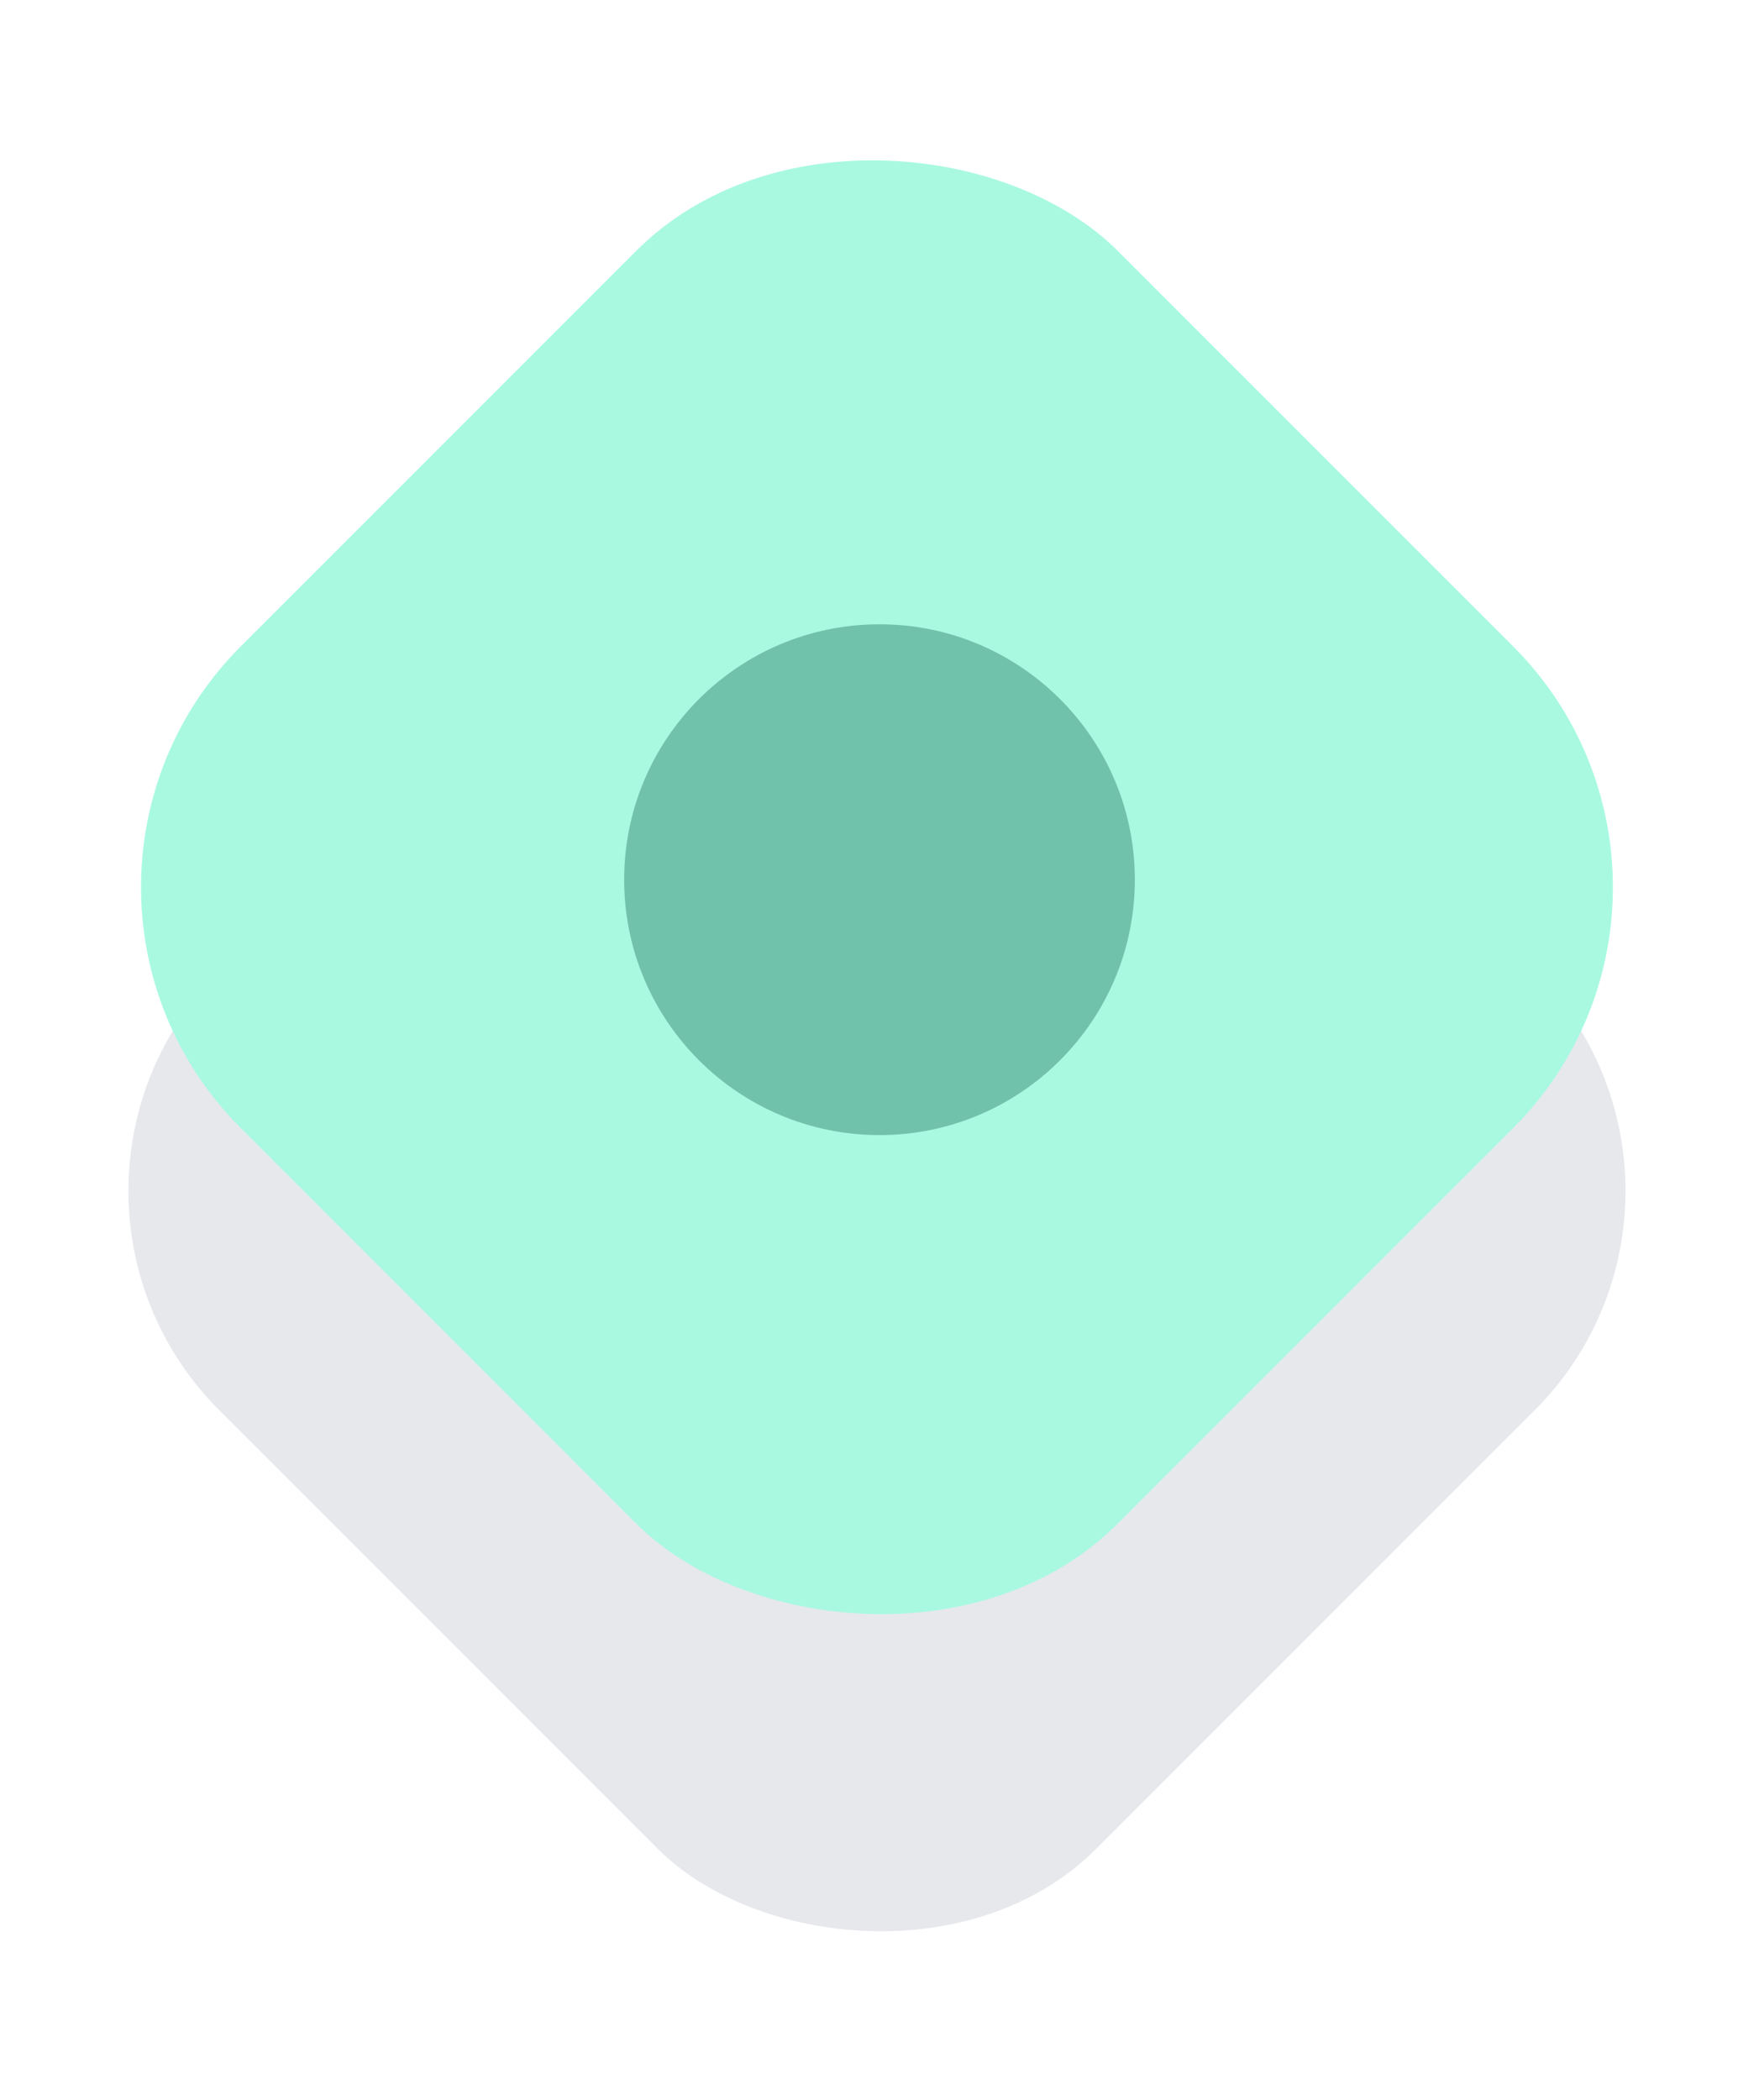 <svg width="31" height="37" viewBox="0 0 31 37" fill="none" xmlns="http://www.w3.org/2000/svg">
<rect y="20.984" width="21.857" height="21.857" rx="5.464" transform="rotate(-45 0 20.984)" fill="#E6E8EC"/>
<rect y="15.633" width="21.857" height="21.857" rx="6" transform="rotate(-45 0 15.633)" fill="#A9F9E1"/>
<circle cx="15.5" cy="15.5" r="4.5" fill="#70C2AA"/>
</svg>
